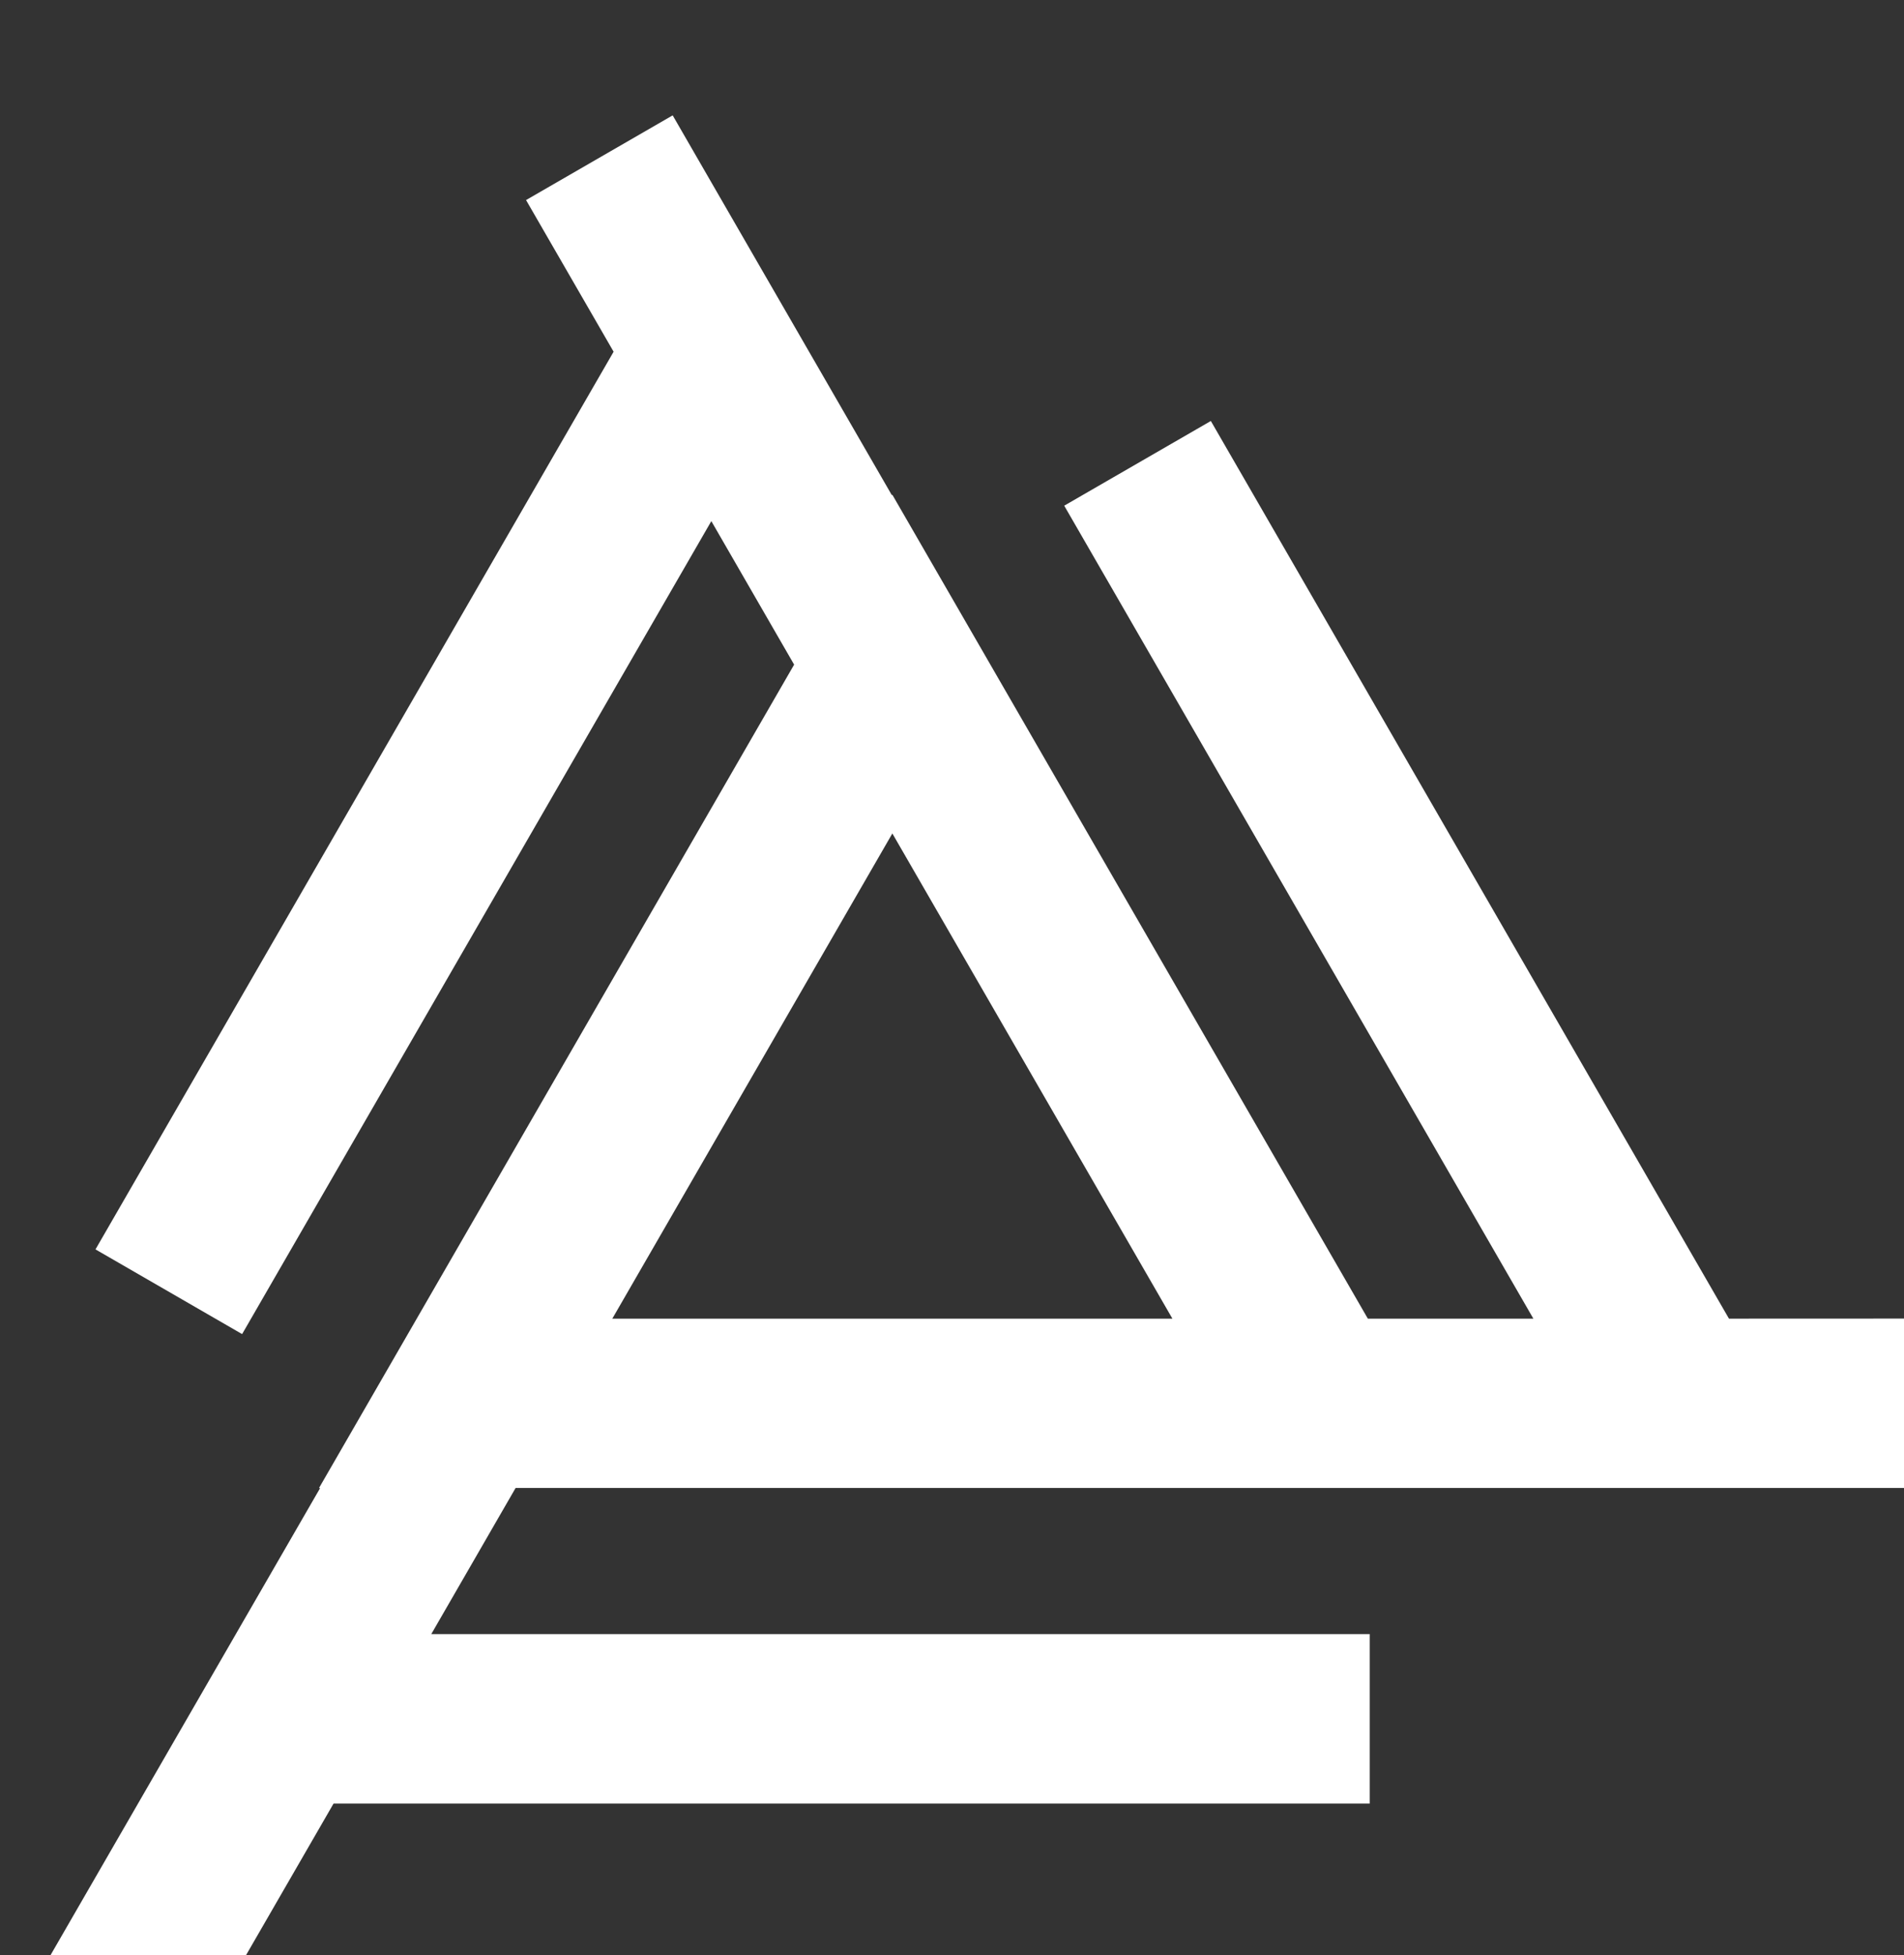 <?xml version="1.0" encoding="utf-8"?>
<!-- Generator: Adobe Illustrator 24.0.3, SVG Export Plug-In . SVG Version: 6.00 Build 0)  -->
<svg version="1.1" id="Calque_1" xmlns="http://www.w3.org/2000/svg" xmlns:xlink="http://www.w3.org/1999/xlink" x="0px" y="0px"
	 viewBox="0 0 264 271" style="enable-background:new 0 0 264 271;" xml:space="preserve">
<rect x="0" y="0" width="264" height="271" fill="#333333" stroke="none"/>
<style type="text/css">
	.st0{fill:#FFFFFF;}
</style>
<path class="st0" d="M239.73,182.77L167.89,58.35l-20.33,11.74l65.05,112.68h-22.95L123.72,68.56l-0.05,0.09l-30.4-52.66
	L72.94,27.73l12.14,21.02L13.24,173.17l20.33,11.74L98.63,72.23l11.48,19.89L44.23,206.25h0.16L7,271h27.11l12.14-21.02h143.67
	v-23.49H59.8l11.69-20.25h111.27h20.45H264v-23.48L239.73,182.77L239.73,182.77z M84.9,182.77l38.83-67.25l38.83,67.25H84.9z"/>
</svg>
